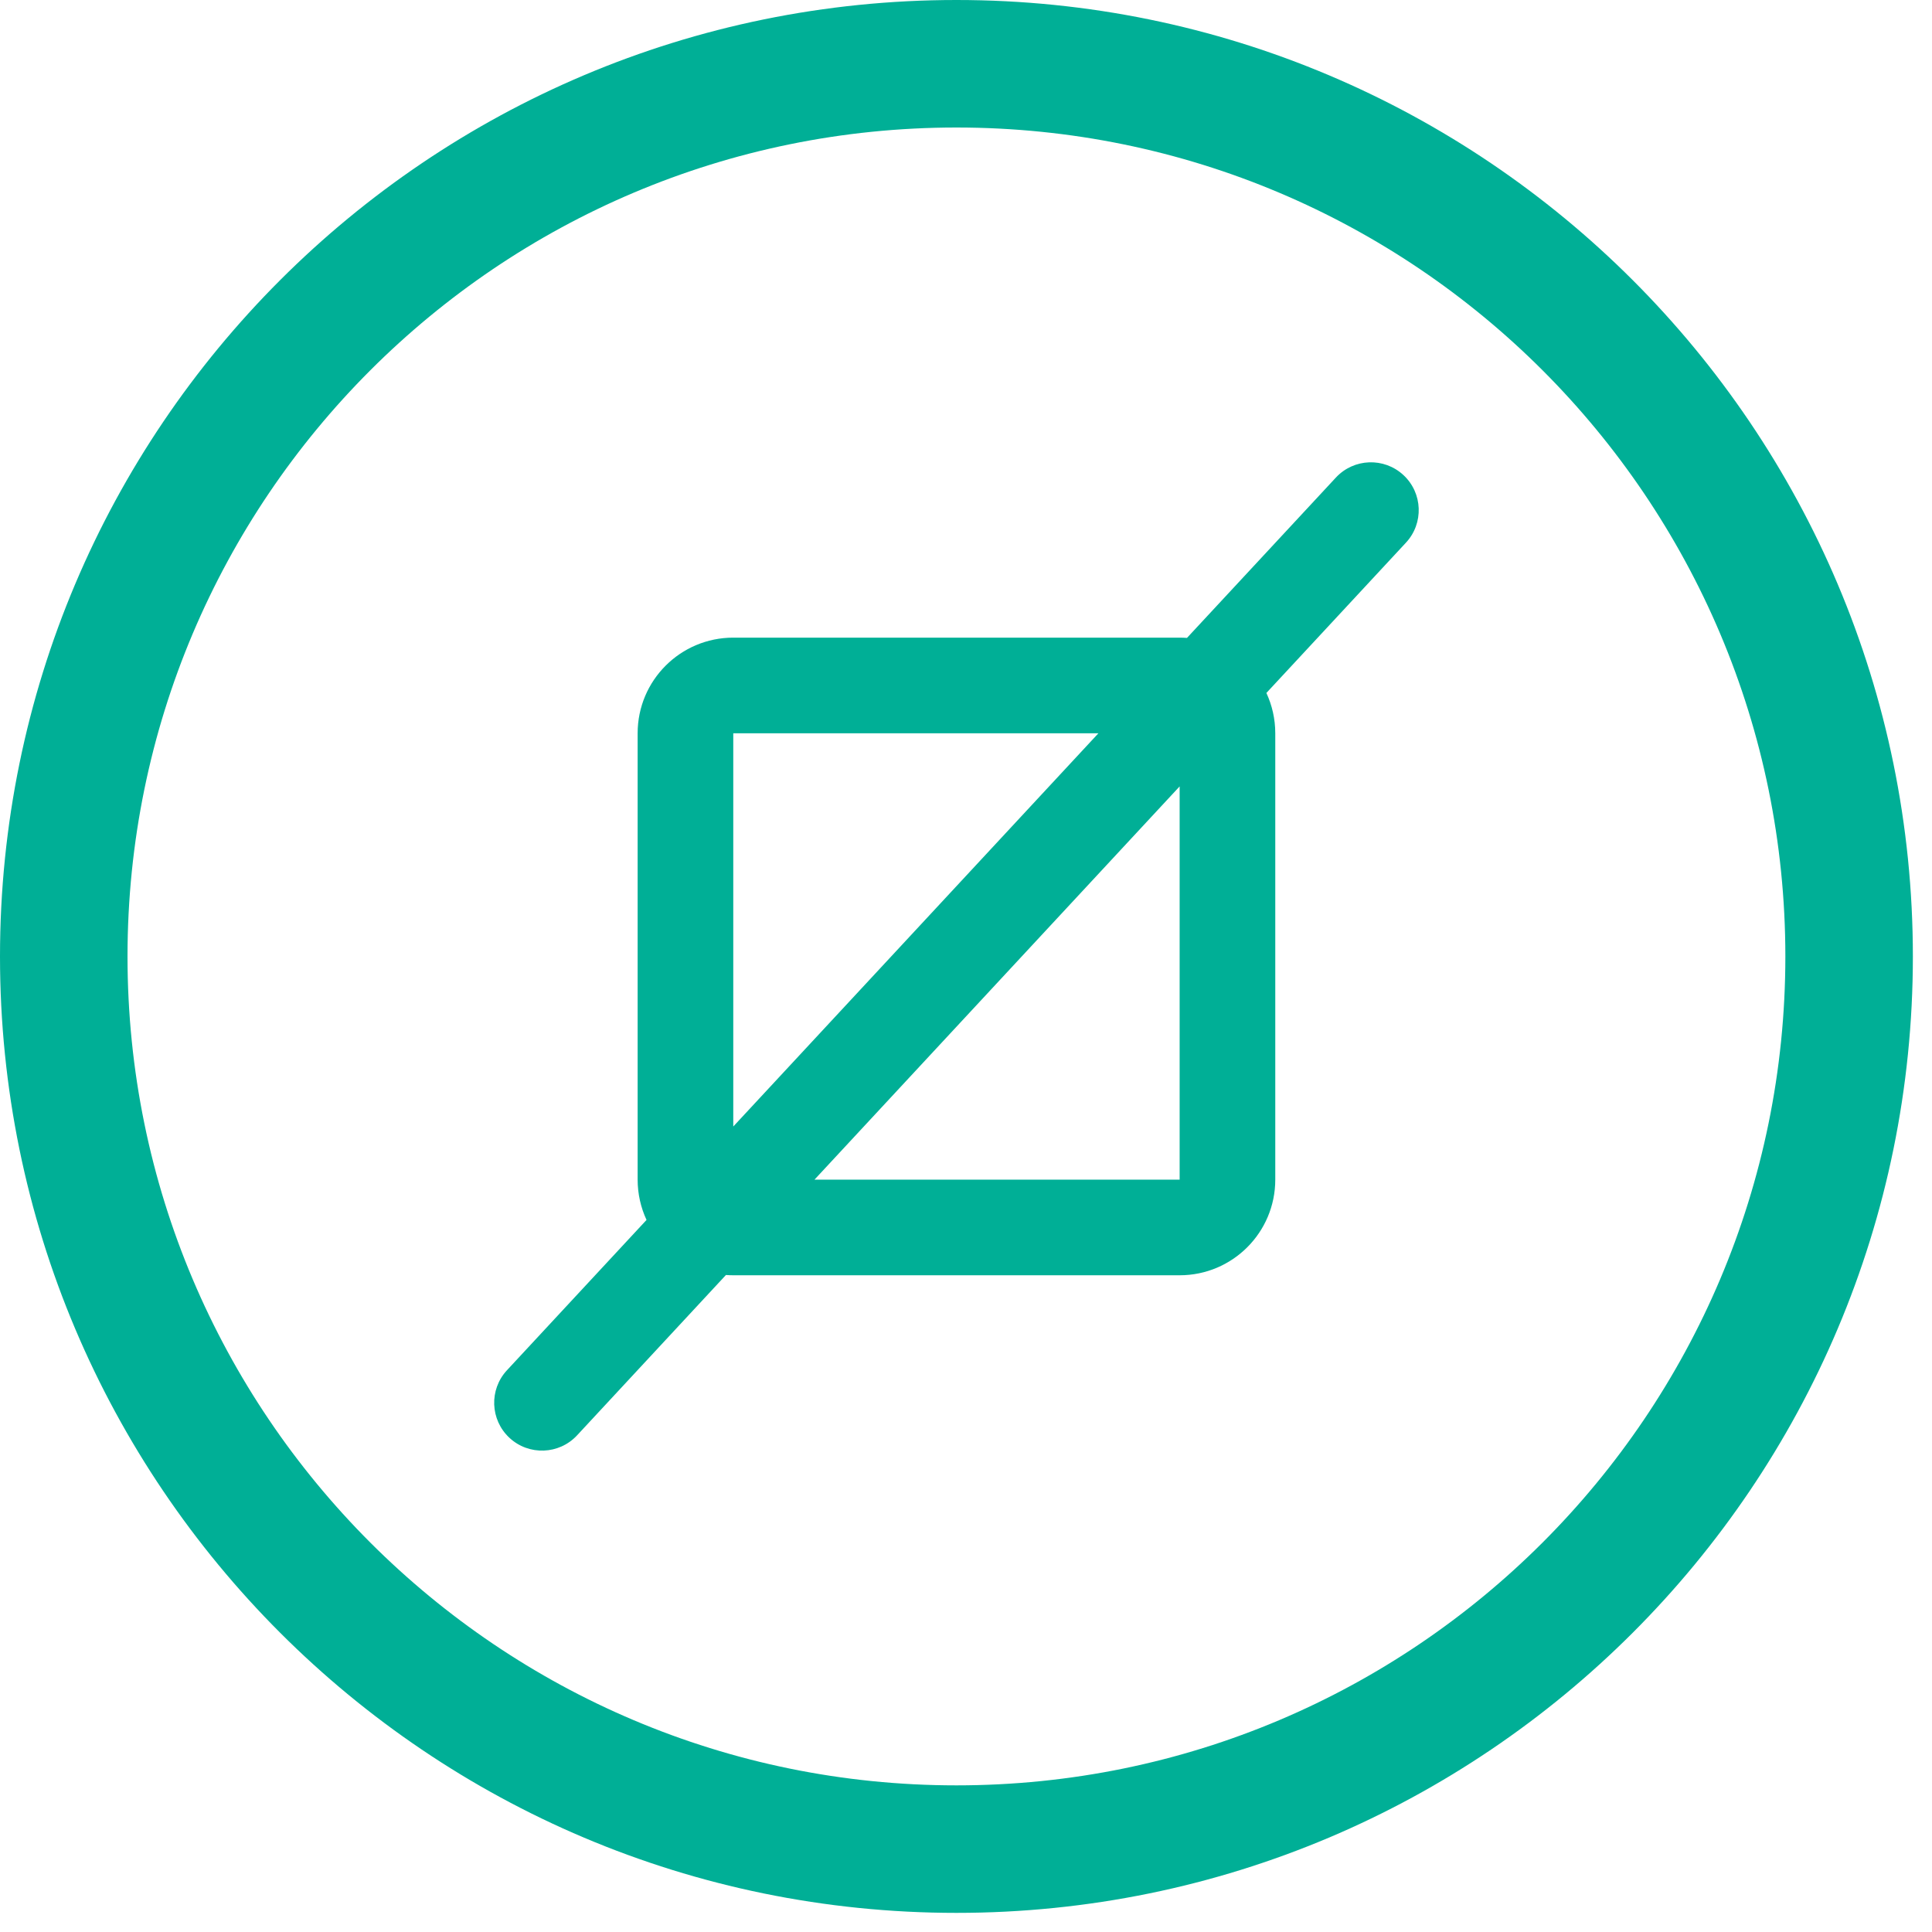 <svg width="50" height="50" viewBox="0 0 50 50" fill="none" xmlns="http://www.w3.org/2000/svg">
<path fill-rule="evenodd" clip-rule="evenodd" d="M46.205 24.753C46.205 36.6 36.6 46.205 24.753 46.205C12.905 46.205 3.3 36.6 3.3 24.753C3.3 12.905 12.905 3.3 24.753 3.3C36.6 3.3 46.205 12.905 46.205 24.753ZM49.505 24.753C49.505 38.423 38.423 49.505 24.753 49.505C11.082 49.505 0 38.423 0 24.753C0 11.082 11.082 0 24.753 0C38.423 0 49.505 11.082 49.505 24.753ZM36.321 12.295C36.822 12.76 36.851 13.543 36.386 14.044L32.774 17.934C32.921 18.251 33.004 18.605 33.004 18.977V30.529C33.004 31.896 31.896 33.004 30.529 33.004H18.977C18.913 33.004 18.85 33.001 18.787 32.997L14.934 37.147C14.469 37.647 13.685 37.676 13.185 37.211C12.684 36.746 12.655 35.963 13.12 35.462L16.732 31.572C16.585 31.255 16.502 30.901 16.502 30.529V18.977C16.502 17.61 17.61 16.502 18.977 16.502H30.529C30.593 16.502 30.656 16.505 30.719 16.509L34.572 12.36C35.037 11.859 35.82 11.83 36.321 12.295ZM18.977 18.977H28.427L18.977 29.154V18.977ZM30.529 20.352L21.079 30.529H30.529V20.352Z" fill="#00AF96"/>
</svg>
